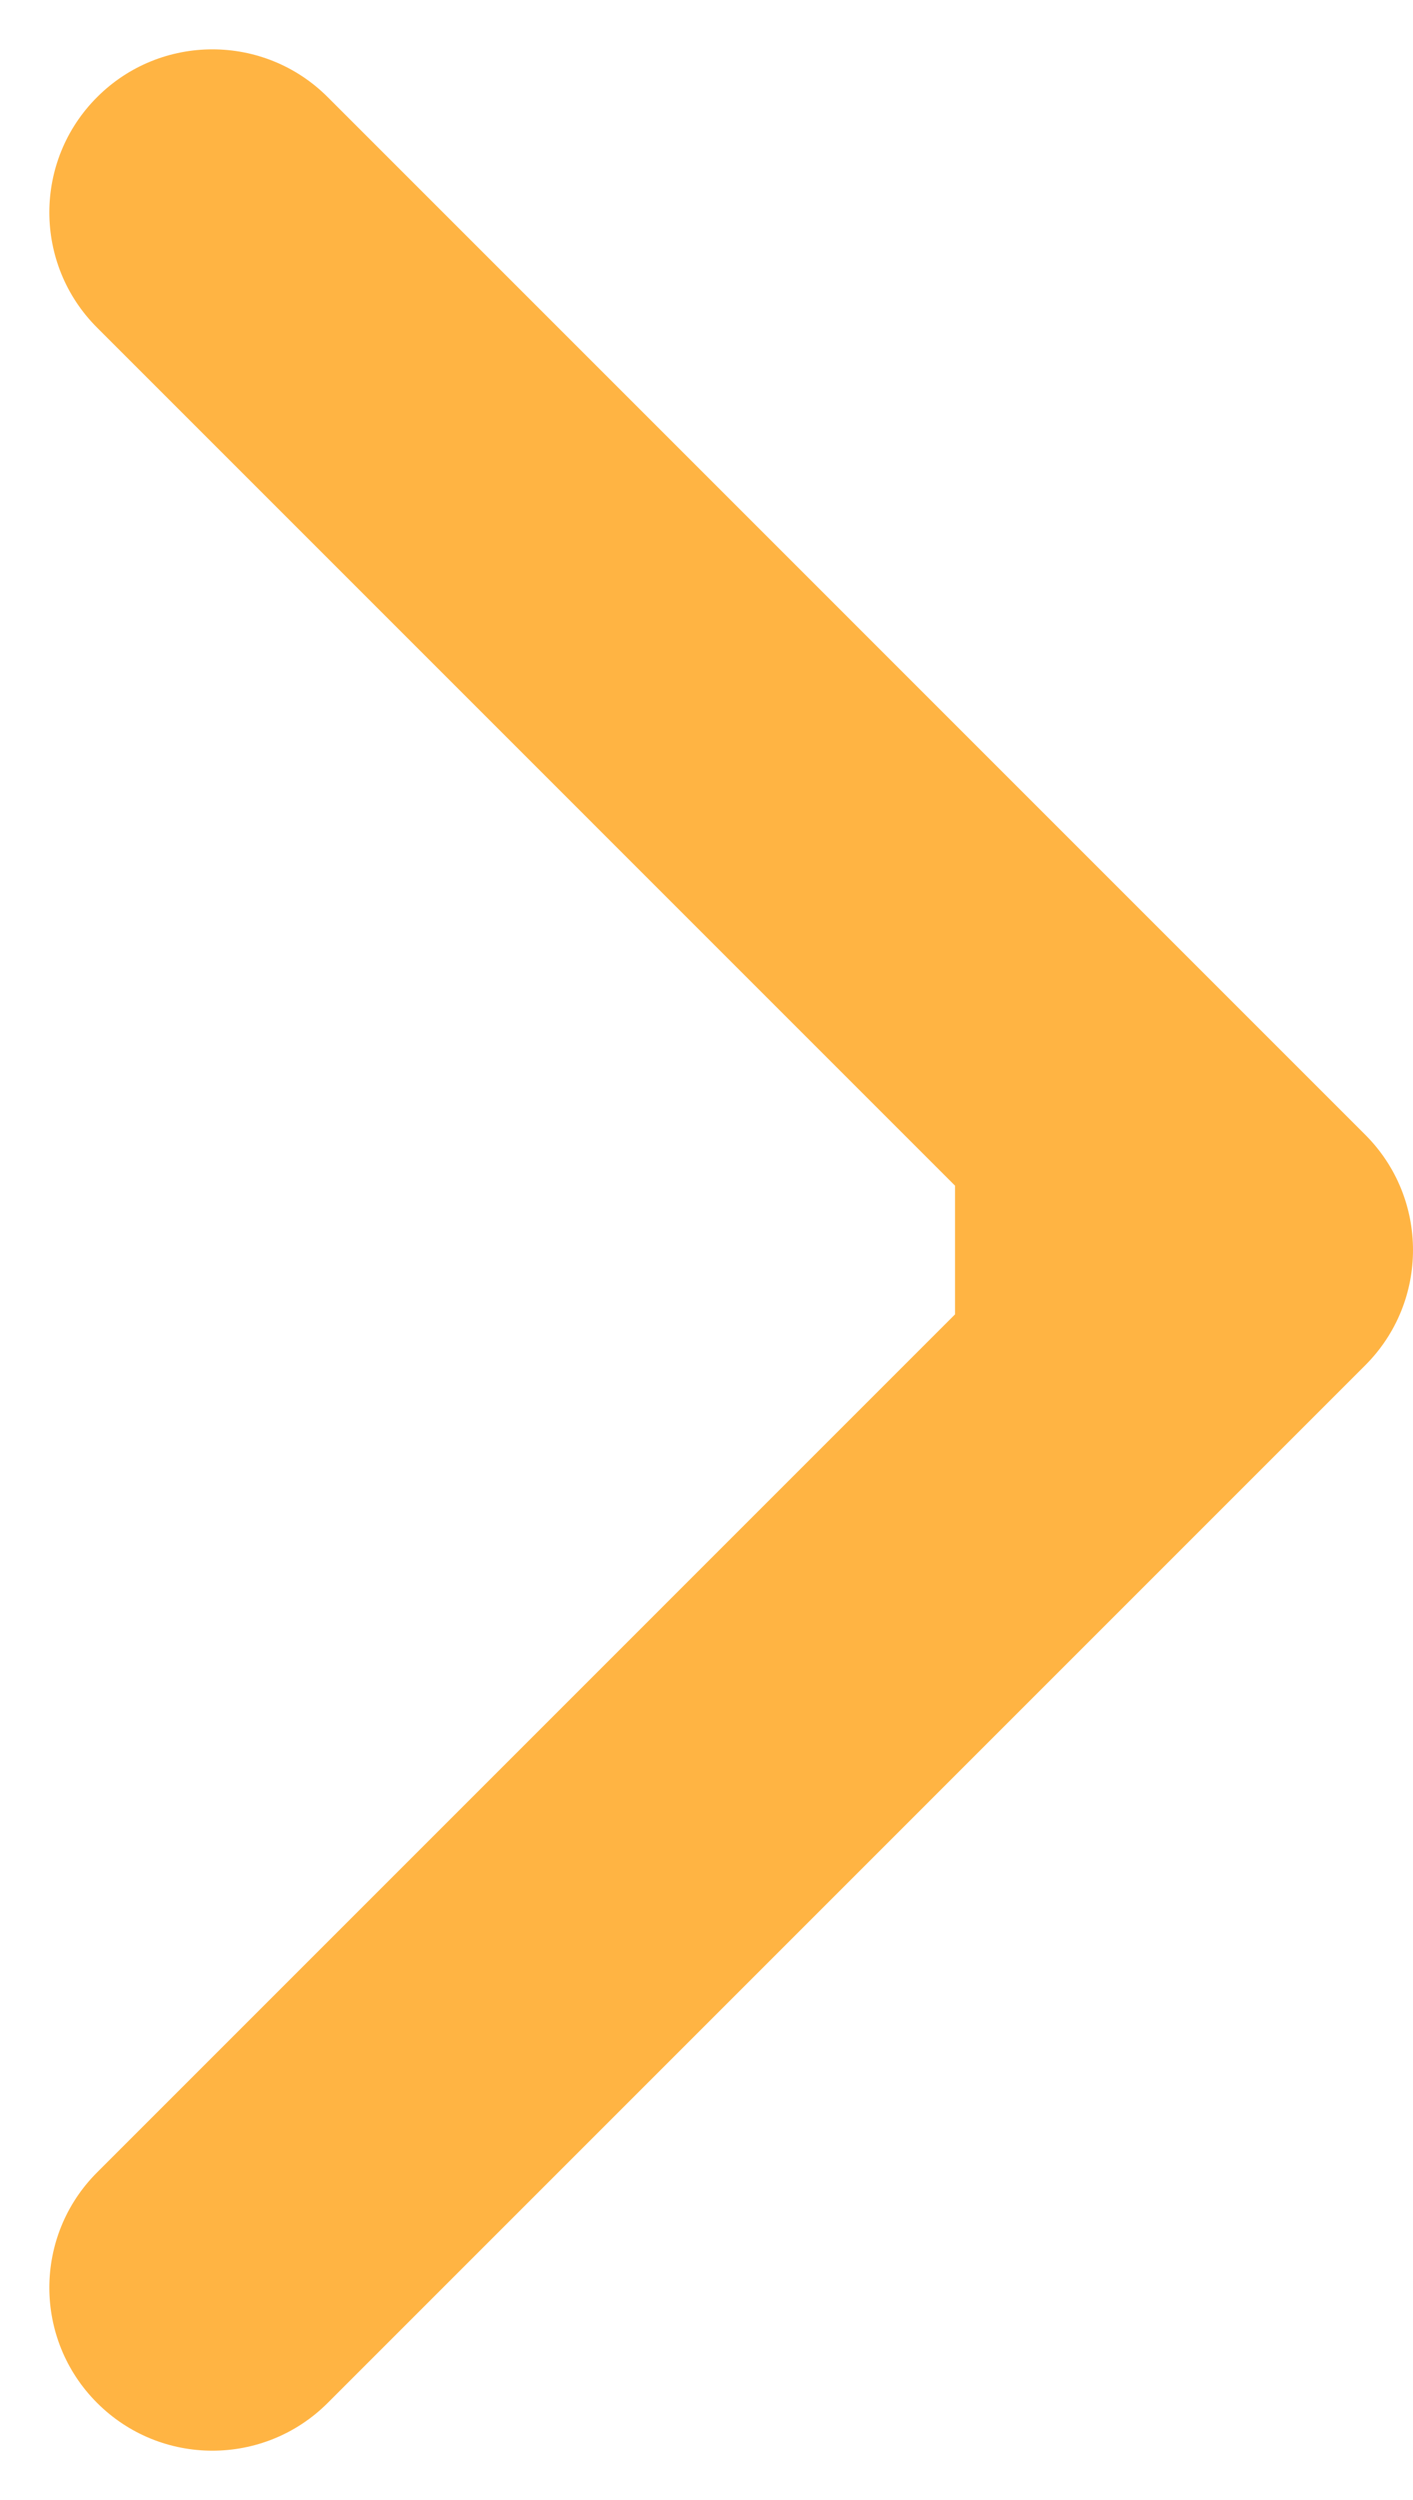 <svg width="26" height="46" viewBox="0 0 26 46" fill="none" xmlns="http://www.w3.org/2000/svg">
<path d="M25.121 20.879C26.293 22.05 26.293 23.95 25.121 25.121L6.03 44.213C4.858 45.385 2.958 45.385 1.787 44.213C0.615 43.042 0.615 41.142 1.787 39.971L18.757 23L1.787 6.029C0.615 4.858 0.615 2.958 1.787 1.787C2.958 0.615 4.858 0.615 6.03 1.787L25.121 20.879ZM17.573 20H23V26H17.573V20Z" fill="#FFB443"/>
</svg>
